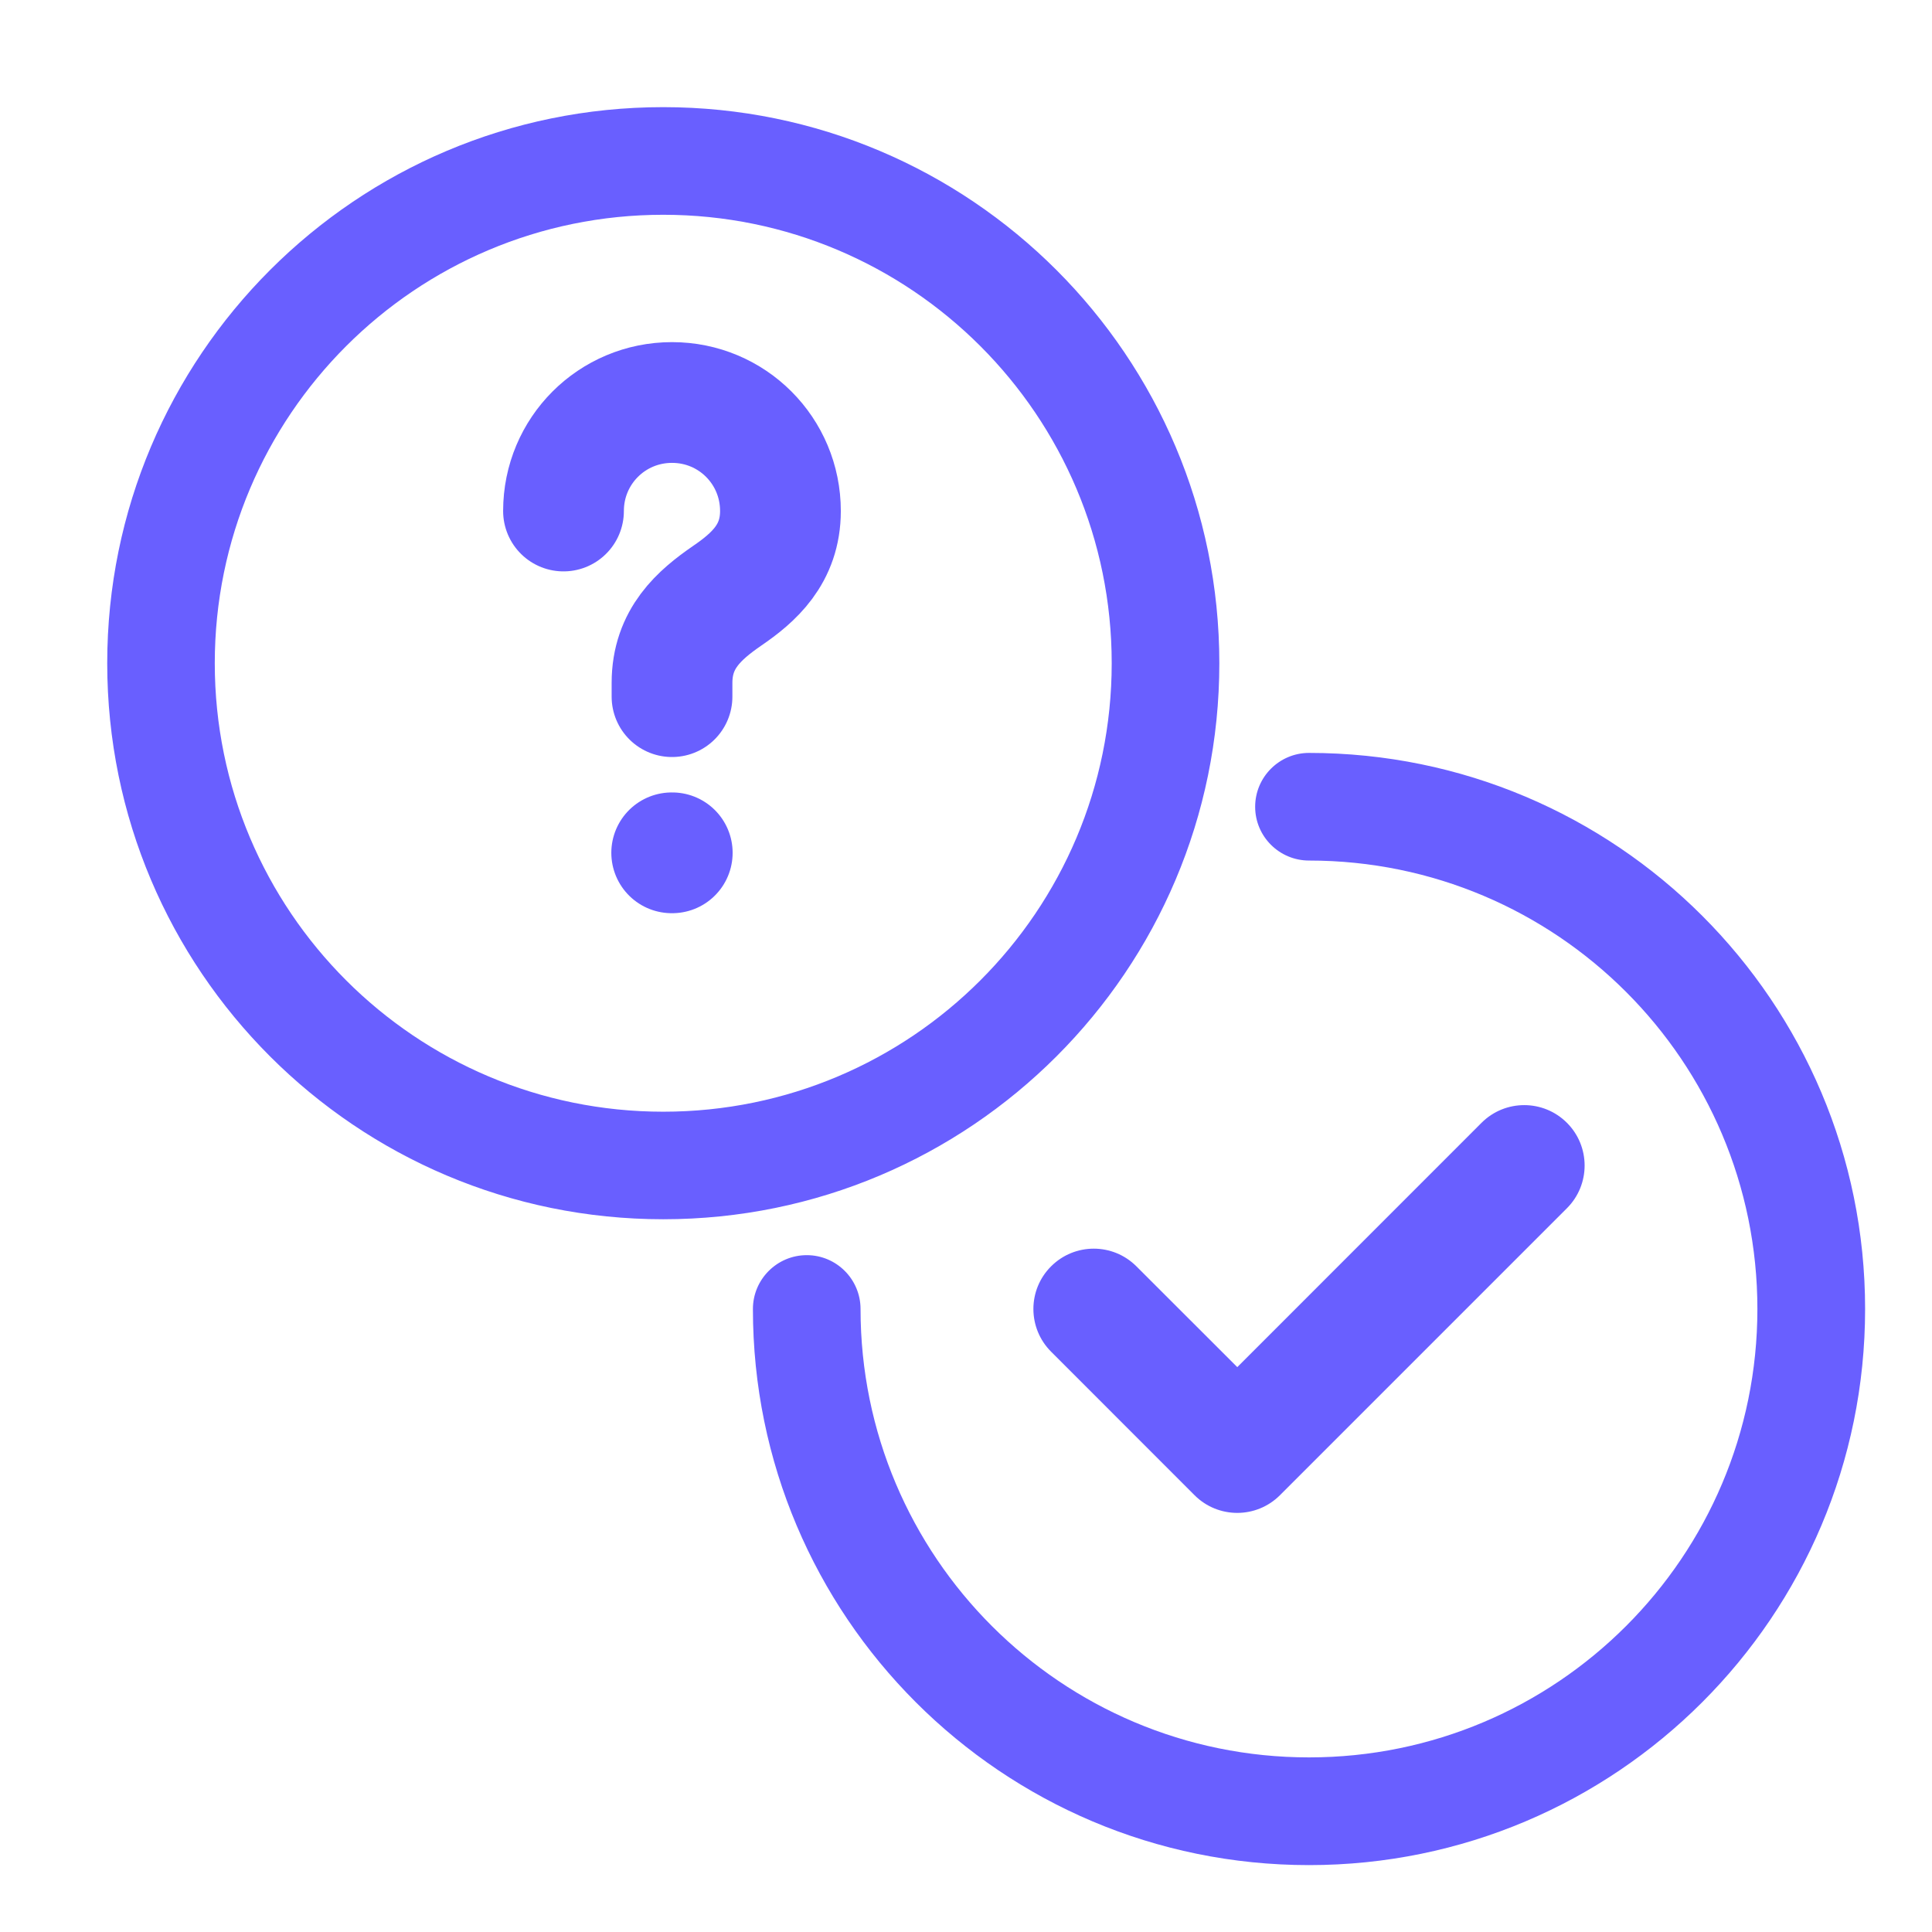 <svg width="24" height="24" viewBox="0 0 24 24" fill="none" xmlns="http://www.w3.org/2000/svg">
<path fill-rule="evenodd" clip-rule="evenodd" d="M8.239 2.668C5.163 2.668 2.668 5.162 2.668 8.239C2.668 11.316 5.163 13.81 8.239 13.81C11.316 13.81 13.81 11.316 13.81 8.239C13.81 5.162 11.316 2.668 8.239 2.668ZM1.332 8.239C1.332 4.424 4.424 1.331 8.239 1.331C12.054 1.331 15.147 4.424 15.147 8.239C15.147 12.054 12.054 15.146 8.239 15.146C4.424 15.146 1.332 12.054 1.332 8.239ZM15.592 10.022C15.592 9.653 15.892 9.353 16.261 9.353C20.076 9.353 23.169 12.446 23.169 16.261C23.169 20.076 20.076 23.169 16.261 23.169C12.446 23.169 9.353 20.076 9.353 16.261C9.353 15.892 9.653 15.592 10.022 15.592C10.391 15.592 10.69 15.892 10.69 16.261C10.69 19.337 13.184 21.831 16.261 21.831C19.337 21.831 21.831 19.337 21.831 16.261C21.831 13.184 19.337 10.69 16.261 10.69C15.892 10.69 15.592 10.391 15.592 10.022ZM19.465 15.009C19.758 14.716 19.758 14.241 19.465 13.948C19.172 13.655 18.697 13.655 18.404 13.948L15.37 16.983L14.117 15.731C13.824 15.438 13.35 15.438 13.057 15.731C12.764 16.023 12.764 16.498 13.057 16.791L14.839 18.574C15.132 18.867 15.607 18.867 15.9 18.574L19.465 15.009Z" fill="#695FFF"/>
<path d="M8.348 8.654V8.483C8.348 7.931 8.689 7.639 9.03 7.403C9.363 7.176 9.695 6.884 9.695 6.348C9.695 5.601 9.095 5 8.348 5C7.601 5 7 5.601 7 6.348" stroke="#695FFF" stroke-width="1.5" stroke-linecap="round" stroke-linejoin="round"/>
<path d="M8.344 10.594H8.351" stroke="#695FFF" stroke-width="1.5" stroke-linecap="round" stroke-linejoin="round"/>
</svg>
